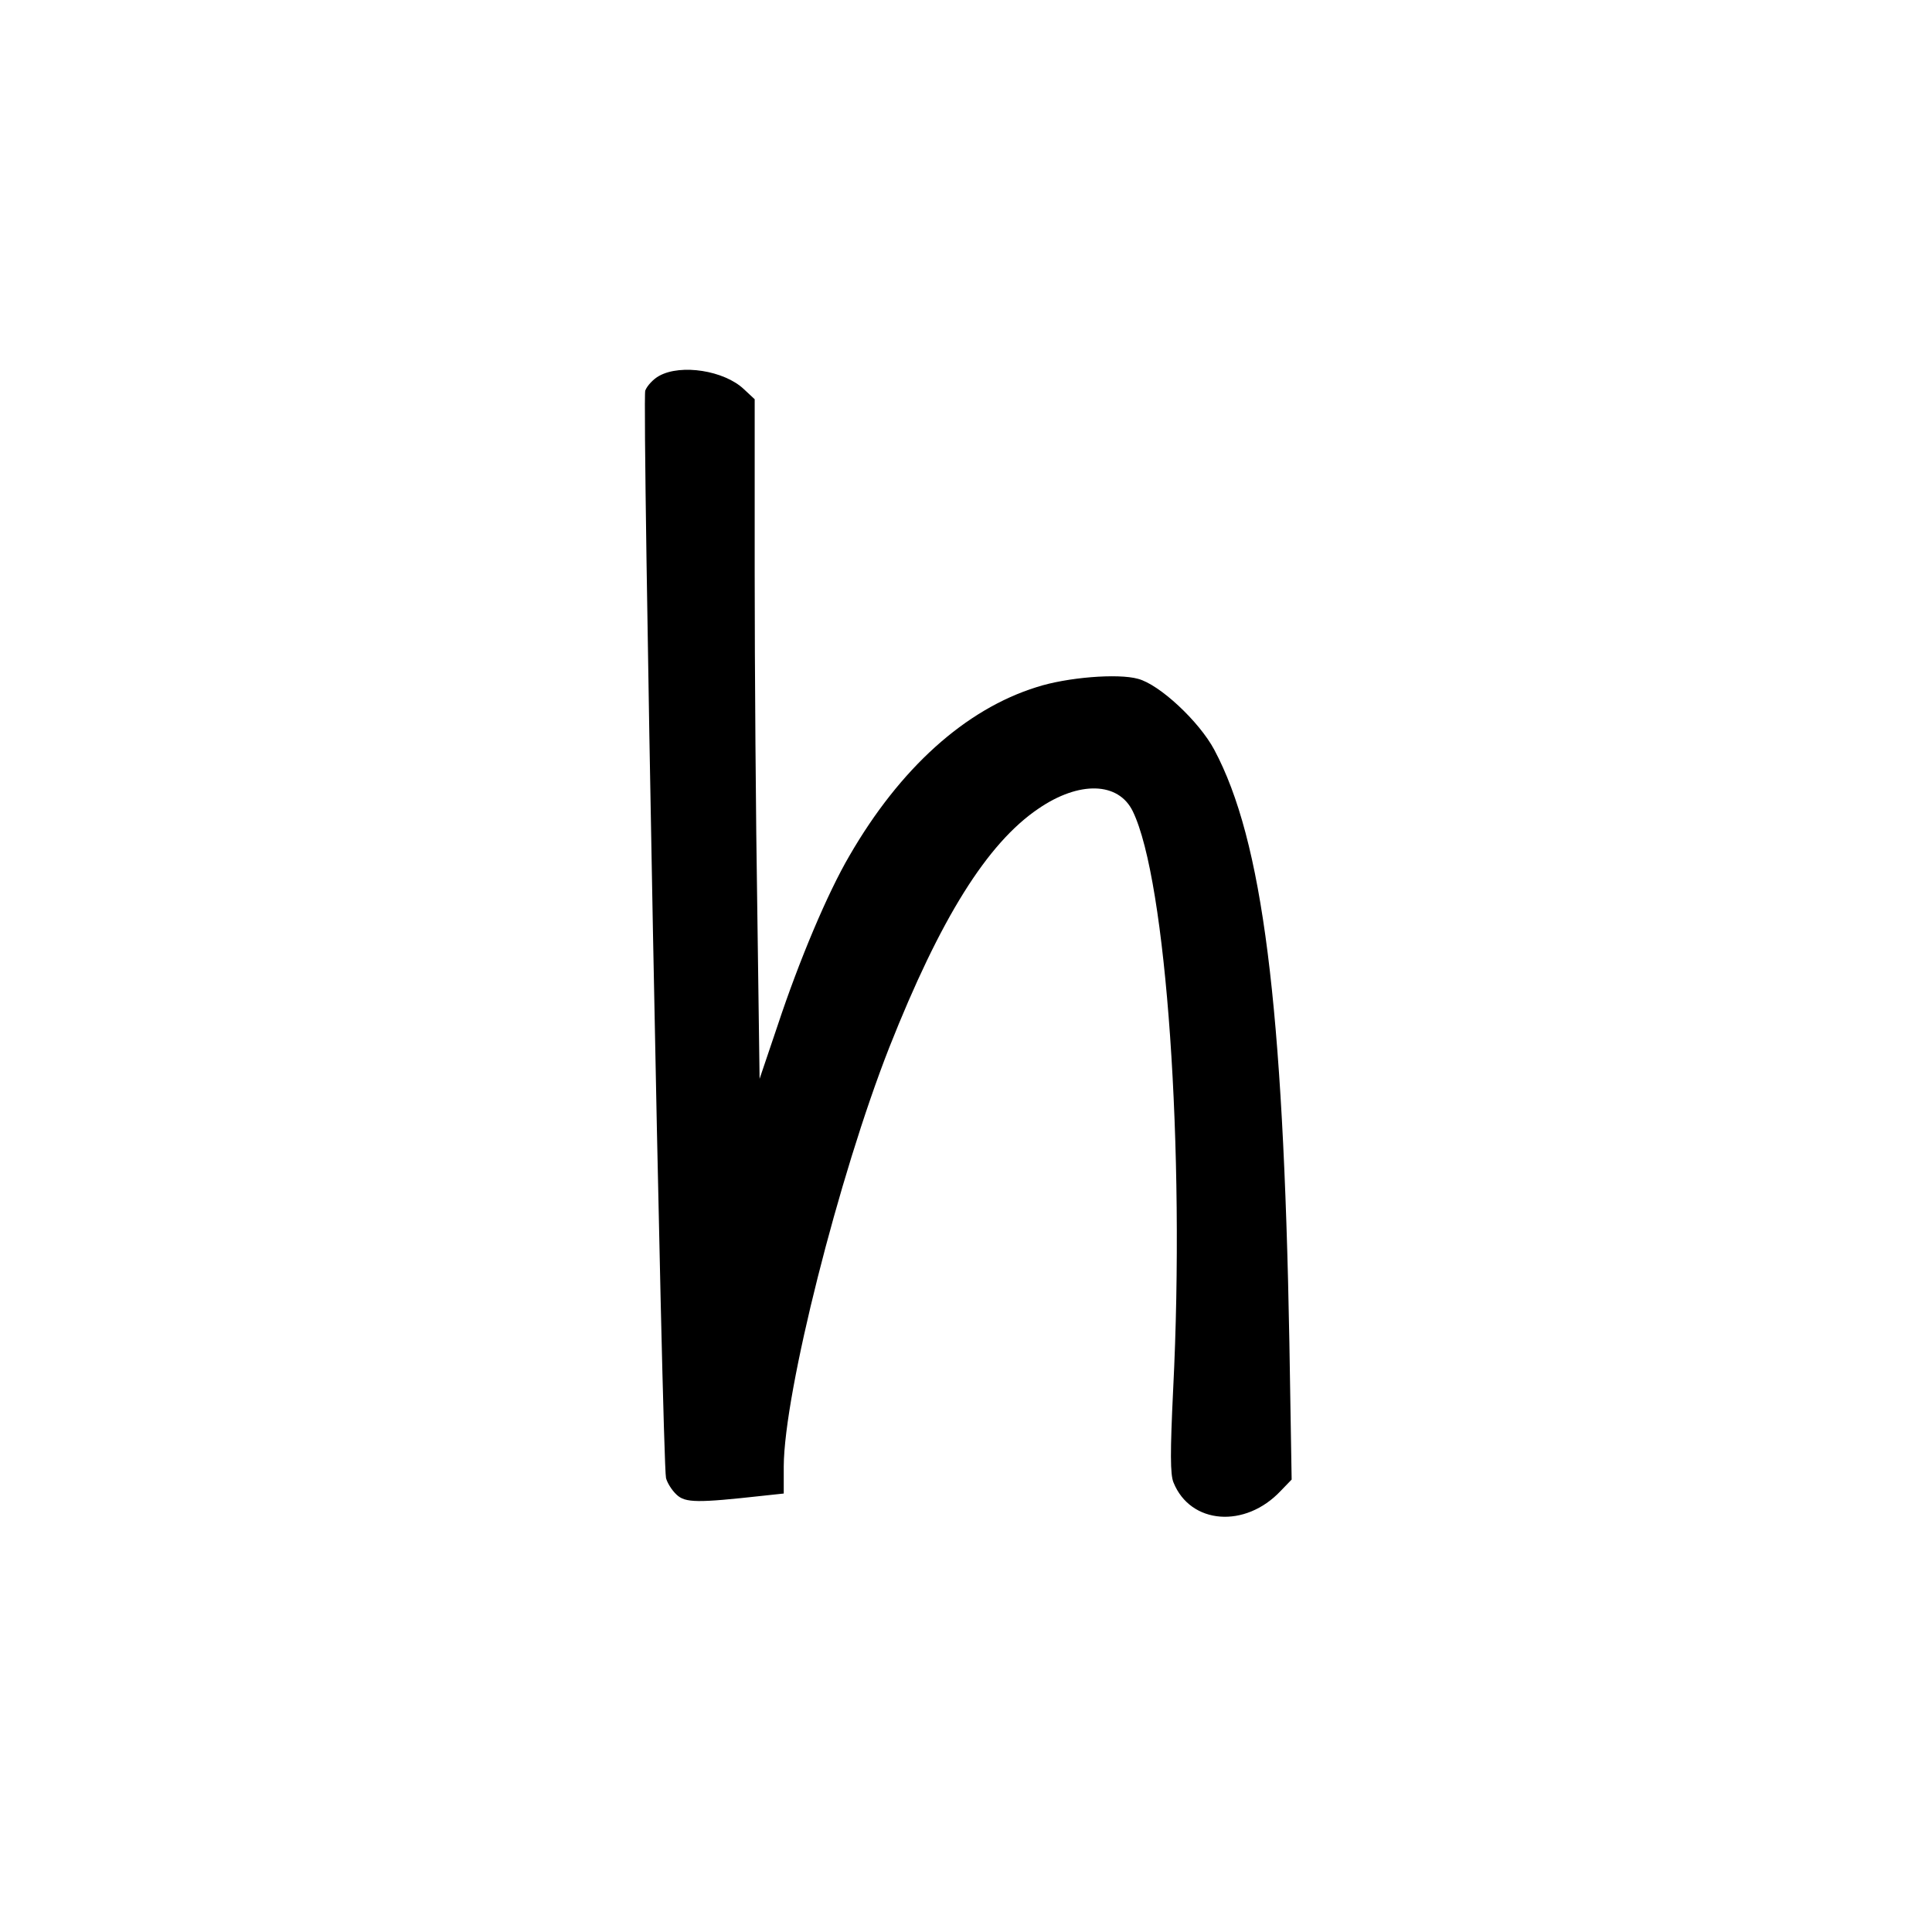 <?xml version="1.0" standalone="no"?>
<!DOCTYPE svg PUBLIC "-//W3C//DTD SVG 20010904//EN"
 "http://www.w3.org/TR/2001/REC-SVG-20010904/DTD/svg10.dtd">
<svg version="1.0" xmlns="http://www.w3.org/2000/svg"
 width="512pt" height="512pt" viewBox="0 0 512 512"
 preserveAspectRatio="xMidYMid meet">
<g transform="translate(0,512) scale(0.1,-0.1)"
fill="#000000" stroke="none">
<path d="M1747 4124 c-15 -8 -32 -26 -37 -39 -9 -23 45 -2838 55 -2882 3 -12
15 -32 28 -44 23 -22 56 -22 228 -3 l56 6 0 72 c1 196 146 770 280 1111 135
341 259 540 395 632 108 74 212 71 250 -7 89 -183 139 -897 107 -1532 -8 -166
-8 -226 1 -247 45 -111 190 -122 284 -22 l29 30 -6 363 c-16 898 -71 1331
-199 1571 -40 75 -145 173 -202 188 -53 15 -189 4 -269 -22 -189 -59 -362
-215 -496 -447 -58 -99 -133 -277 -190 -449 l-48 -142 -6 442 c-4 243 -7 648
-7 900 l0 459 -29 27 c-52 49 -166 67 -224 35z"/>
</g>
</svg>
